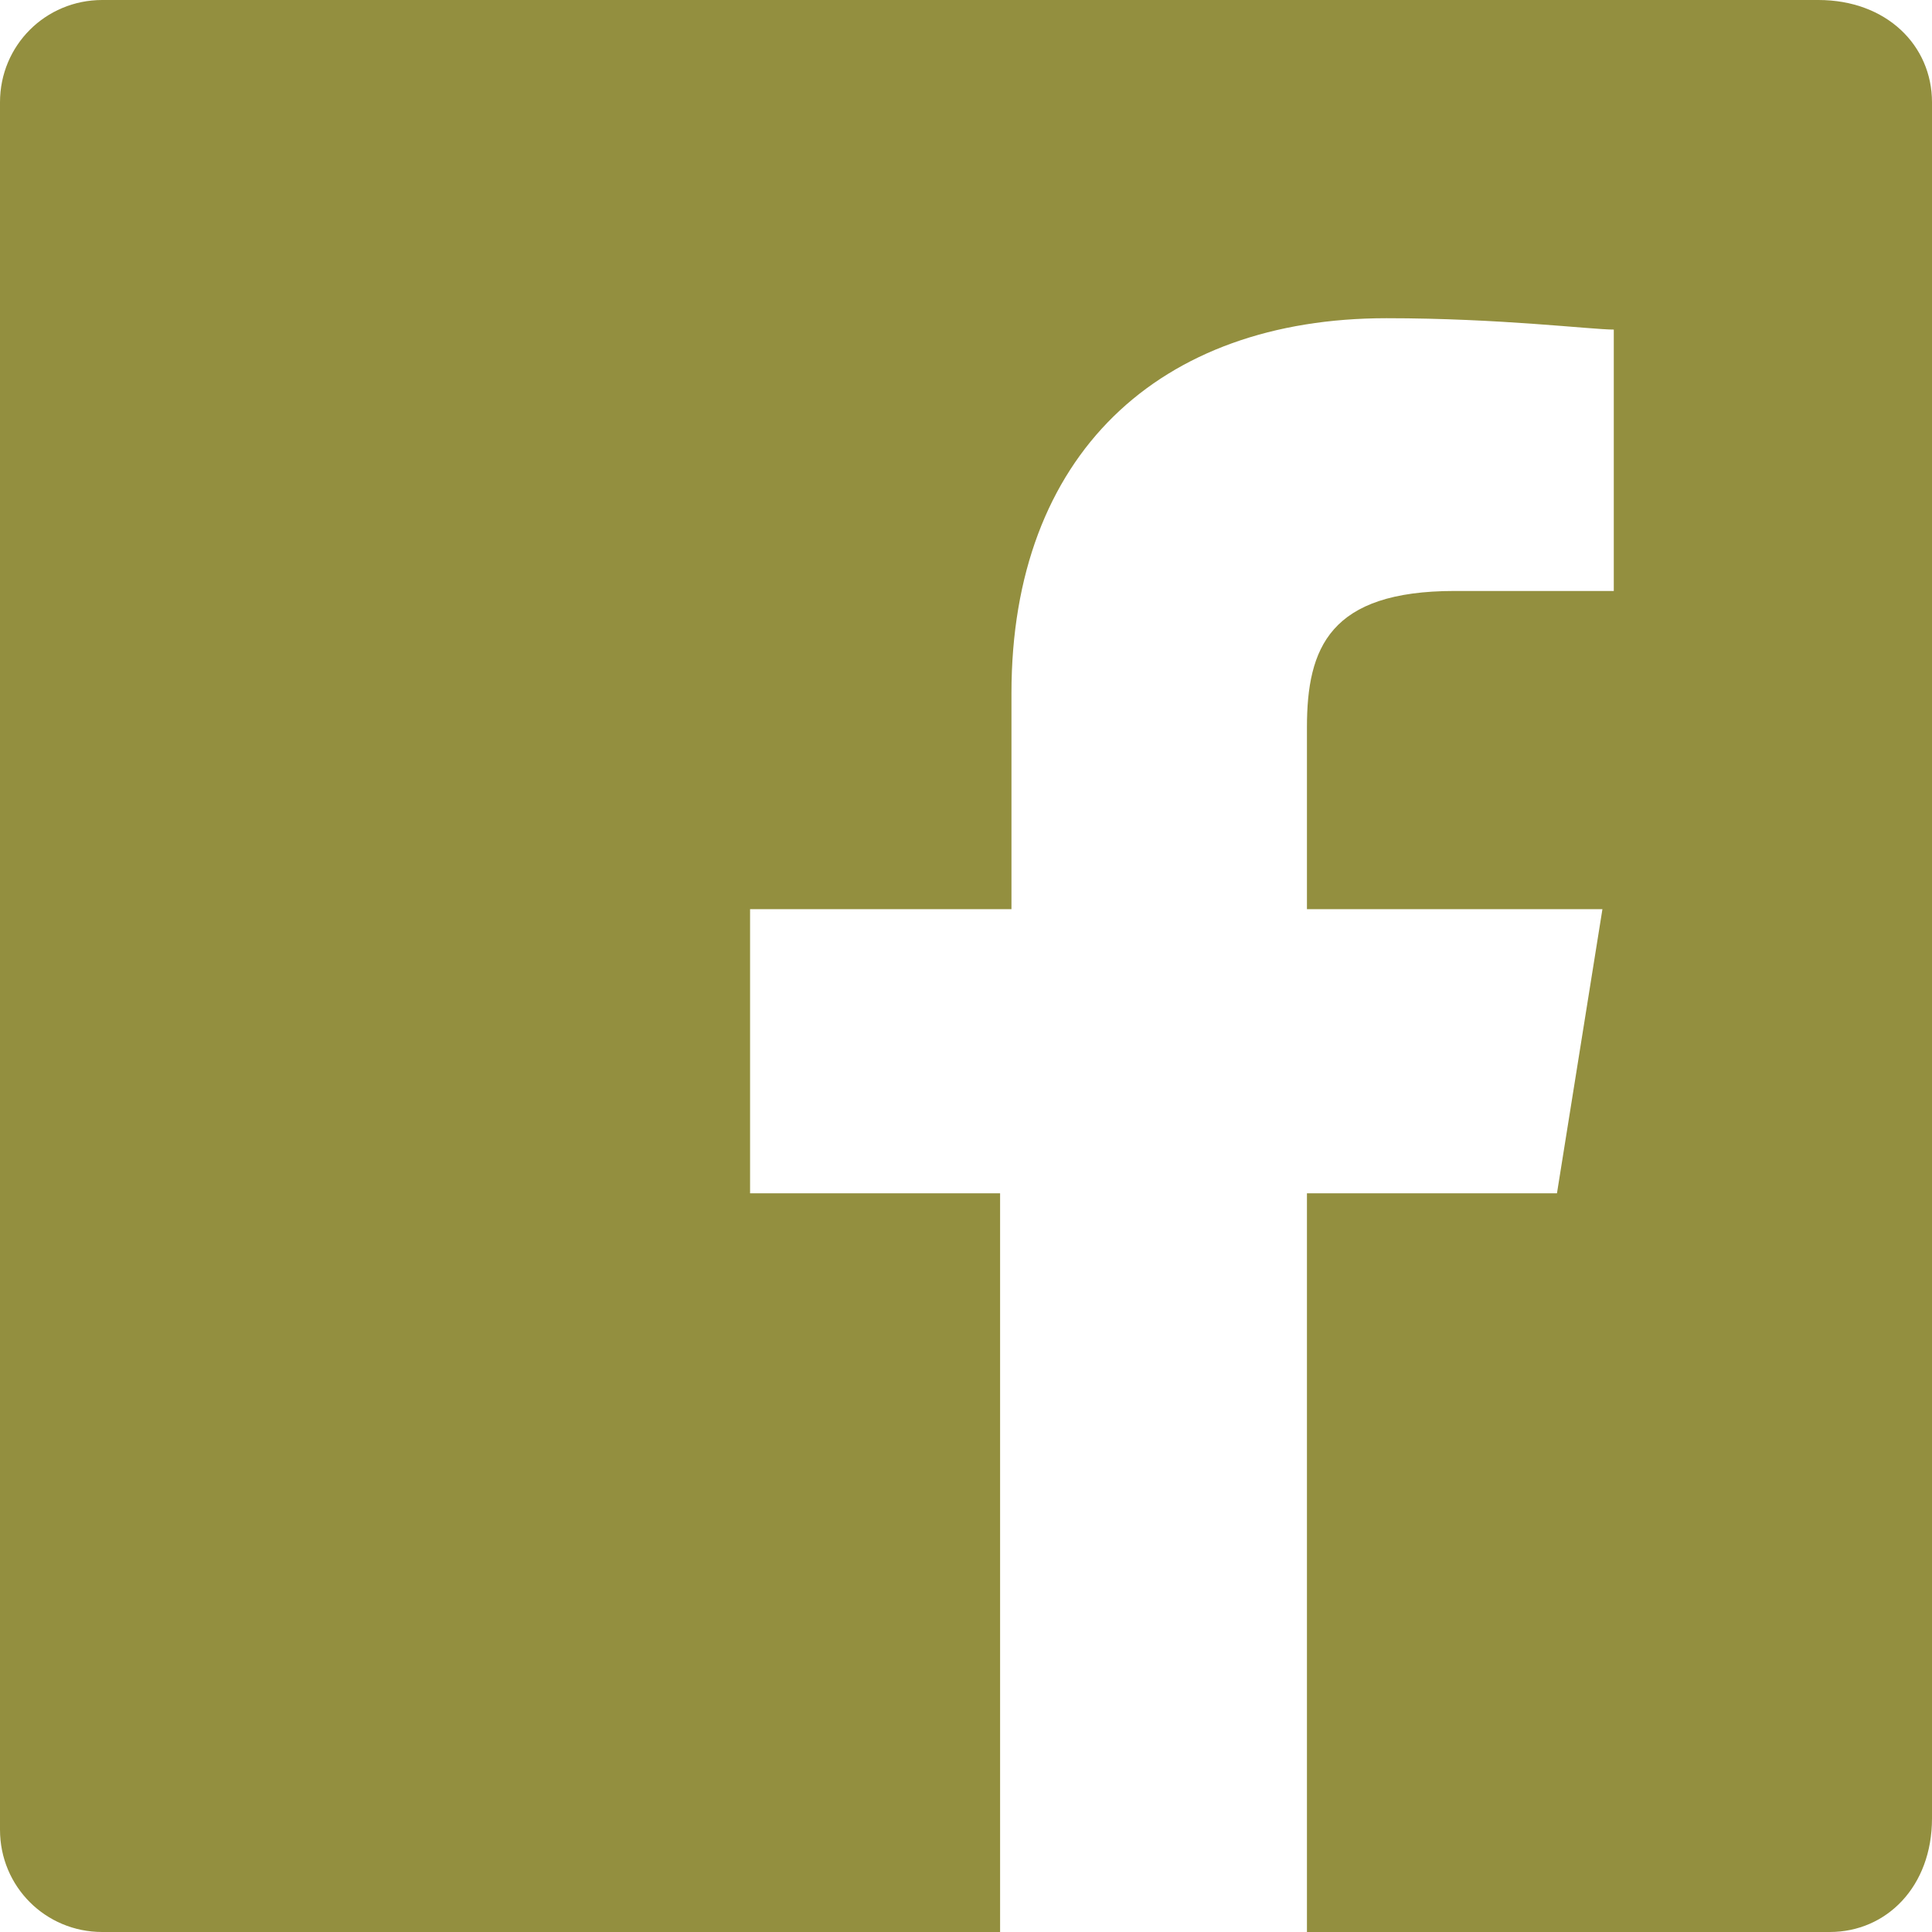 <?xml version="1.0" encoding="utf-8"?>
<!-- Generator: Adobe Illustrator 24.3.0, SVG Export Plug-In . SVG Version: 6.00 Build 0)  -->
<svg version="1.1" id="圖層_1" xmlns="http://www.w3.org/2000/svg" xmlns:xlink="http://www.w3.org/1999/xlink" x="0px" y="0px"
	 viewBox="0 0 17 17" style="enable-background:new 0 0 17 17;" xml:space="preserve">
<style type="text/css">
	.st0{fill-rule:evenodd;clip-rule:evenodd;fill:#938F3F;}
</style>
<g>
	<path class="st0" d="M16.1,17H0.9C0.4,17,0,16.6,0,16.1V0.9C0,0.4,0.4,0,0.9,0h15.1C16.6,0,17,0.4,17,0.9v15.1
		C17,16.6,16.6,17,16.1,17z M11.5,17v-6.5h2.2L14.1,8h-2.6V6.4c0-0.7,0.2-1.2,1.3-1.2h1.4V2.9c-0.2,0-1-0.1-2-0.1
		c-2,0-3.3,1.2-3.3,3.3V8H6.6v2.5h2.2V17H11.5L11.5,17z"/>
</g>
</svg>
